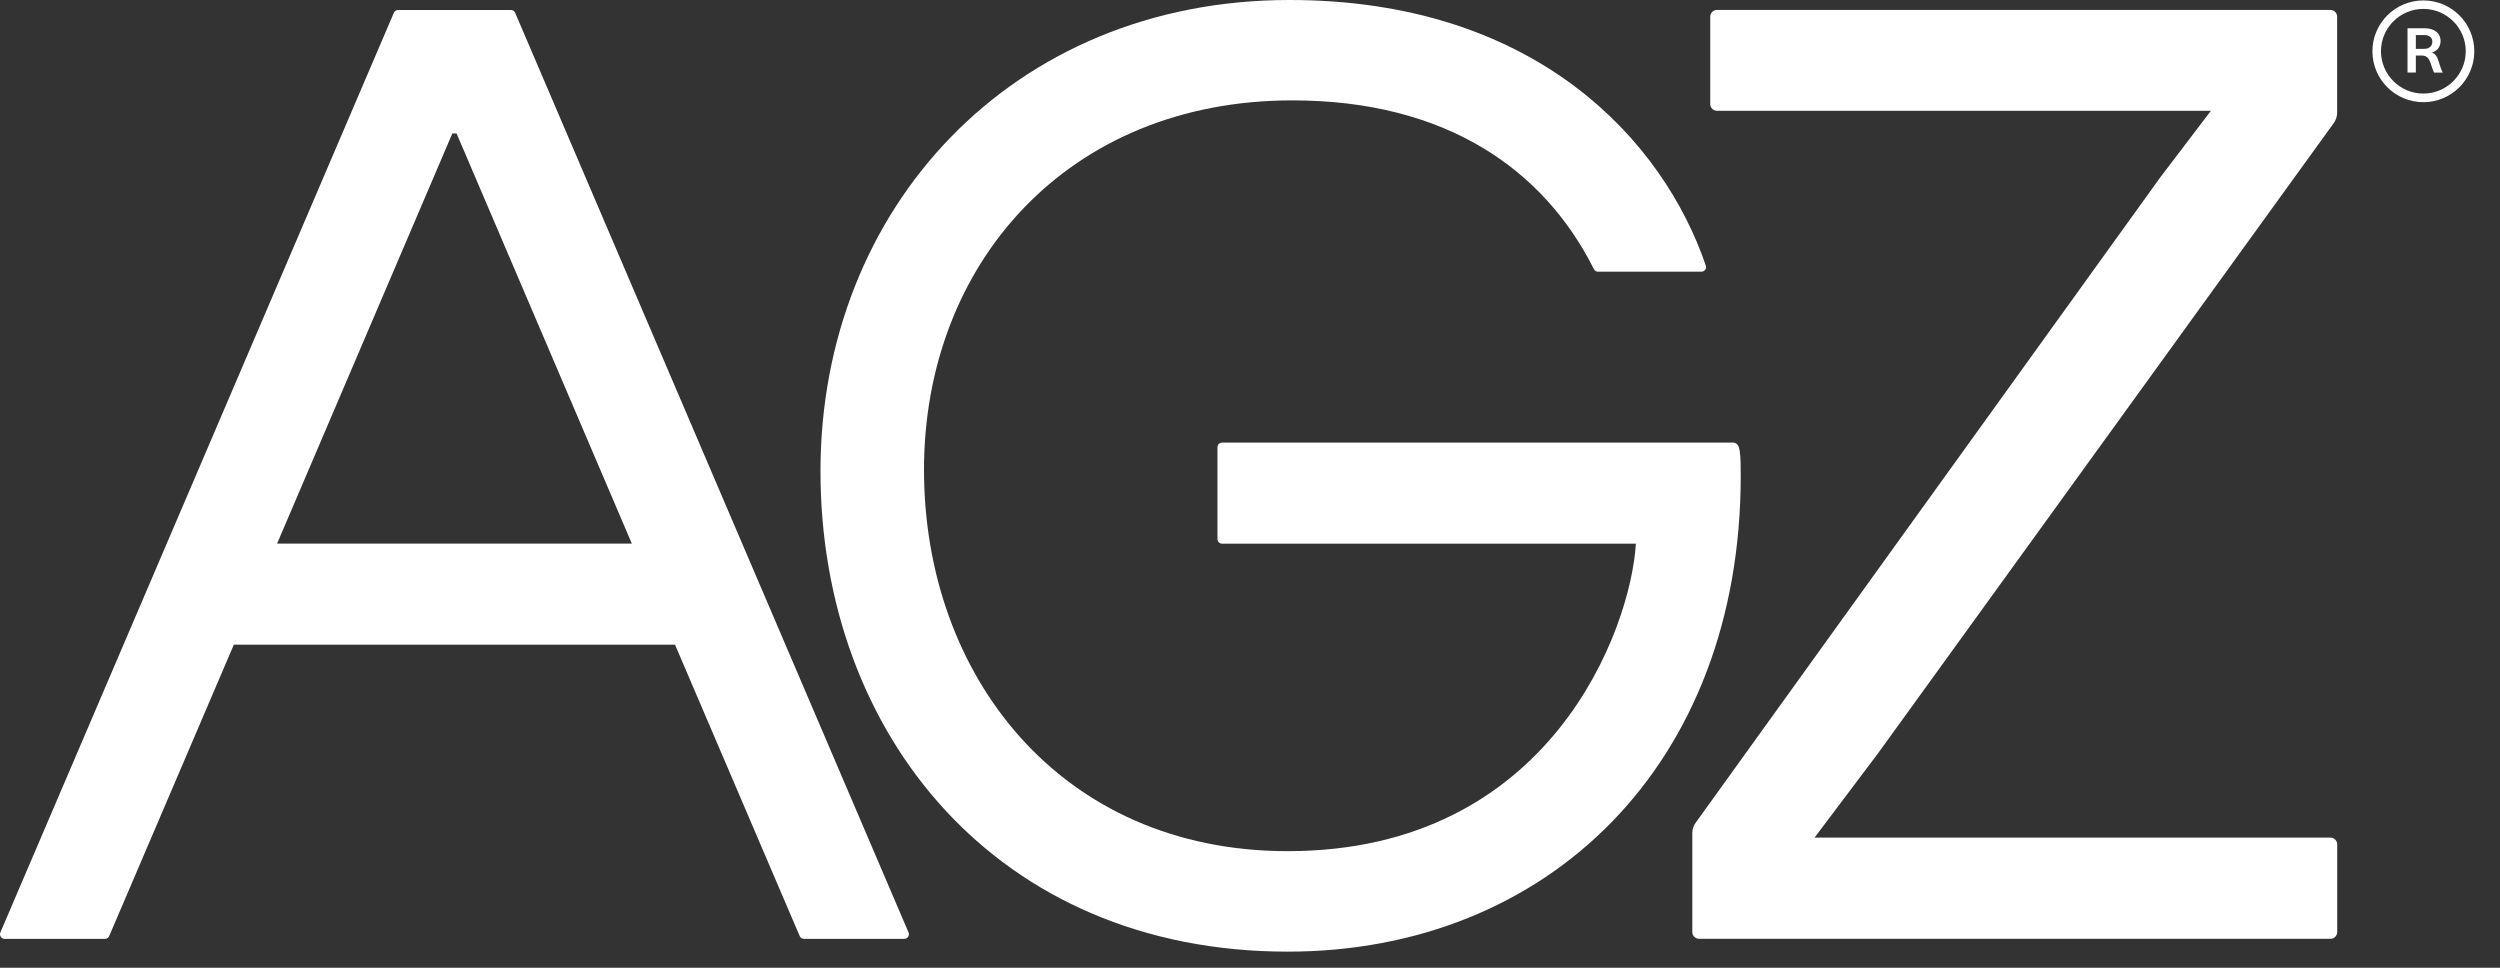 <svg xmlns="http://www.w3.org/2000/svg" fill="none" viewBox="0 0 93 36" height="36" width="93">
<rect x="0" y="0" width="93" height="36" fill="#333333" stroke="none"/>
<path fill="white" d="M19.163 0.474C19.137 0.412 19.074 0.371 19.007 0.371H14.809C14.74 0.371 14.679 0.412 14.652 0.474L0.014 34.686C-0.035 34.797 0.048 34.925 0.171 34.925H3.905C3.975 34.925 4.035 34.885 4.062 34.822L8.699 23.981H25.11L29.749 34.822C29.776 34.885 29.839 34.925 29.906 34.925H33.64C33.763 34.925 33.846 34.8 33.797 34.686L19.163 0.474ZM16.827 4.964H16.984L23.505 20.223H10.307L16.827 4.964Z"></path>
<path fill="white" d="M64.437 16.465H45.462C45.368 16.465 45.29 16.541 45.29 16.637V20.053C45.29 20.147 45.366 20.225 45.462 20.225H60.855C60.665 23.371 57.708 31.663 47.9 31.663C39.446 31.663 34.373 25.131 34.373 17.478C34.373 9.825 39.71 3.734 48.074 3.734C53.777 3.734 57.426 6.291 59.294 10.013C59.323 10.071 59.381 10.107 59.446 10.107H63.292C63.409 10.107 63.494 9.993 63.456 9.881C61.89 5.273 57.179 0 47.967 0C37.634 0 30.522 7.765 30.522 17.527C30.522 27.303 37.083 35.401 47.9 35.401C57.574 35.401 64.755 28.447 64.755 17.7C64.755 17.393 64.755 17.015 64.715 16.76C64.69 16.599 64.634 16.46 64.437 16.46V16.465Z"></path>
<path fill="white" d="M90.463 1.957C90.637 1.91 90.79 1.765 90.79 1.521C90.79 1.246 90.575 1.051 90.196 1.051H89.56V2.698H89.869V2.065H90.075C90.279 2.065 90.353 2.17 90.409 2.322C90.458 2.459 90.496 2.604 90.55 2.7H90.866V2.687C90.808 2.579 90.772 2.459 90.725 2.309C90.669 2.13 90.615 2.002 90.463 1.957ZM90.178 1.817H89.869V1.304H90.171C90.386 1.304 90.483 1.409 90.483 1.55C90.483 1.711 90.371 1.817 90.178 1.817Z"></path>
<path fill="white" d="M90.149 0.016C89.103 0.016 88.254 0.864 88.254 1.908C88.254 2.953 89.103 3.801 90.149 3.801C91.195 3.801 92.044 2.953 92.044 1.908C92.044 0.864 91.195 0.016 90.149 0.016ZM90.149 3.481C89.28 3.481 88.572 2.774 88.572 1.906C88.572 1.038 89.28 0.331 90.149 0.331C91.018 0.331 91.726 1.038 91.726 1.906C91.726 2.774 91.018 3.481 90.149 3.481Z"></path>
<path fill="white" d="M67.499 31.162L69.871 28.012L86.805 4.593C86.892 4.479 86.941 4.338 86.941 4.195V0.62C86.941 0.481 86.829 0.369 86.691 0.369H63.872C63.733 0.369 63.621 0.481 63.621 0.62V3.87C63.621 4.009 63.733 4.121 63.872 4.121H82.246L80.369 6.588L63.088 30.592C63.001 30.706 62.954 30.845 62.954 30.988V34.672C62.954 34.811 63.066 34.923 63.205 34.923H86.693C86.832 34.923 86.944 34.811 86.944 34.672V31.411C86.944 31.272 86.832 31.16 86.693 31.16H67.501L67.499 31.162Z"></path>
</svg>
